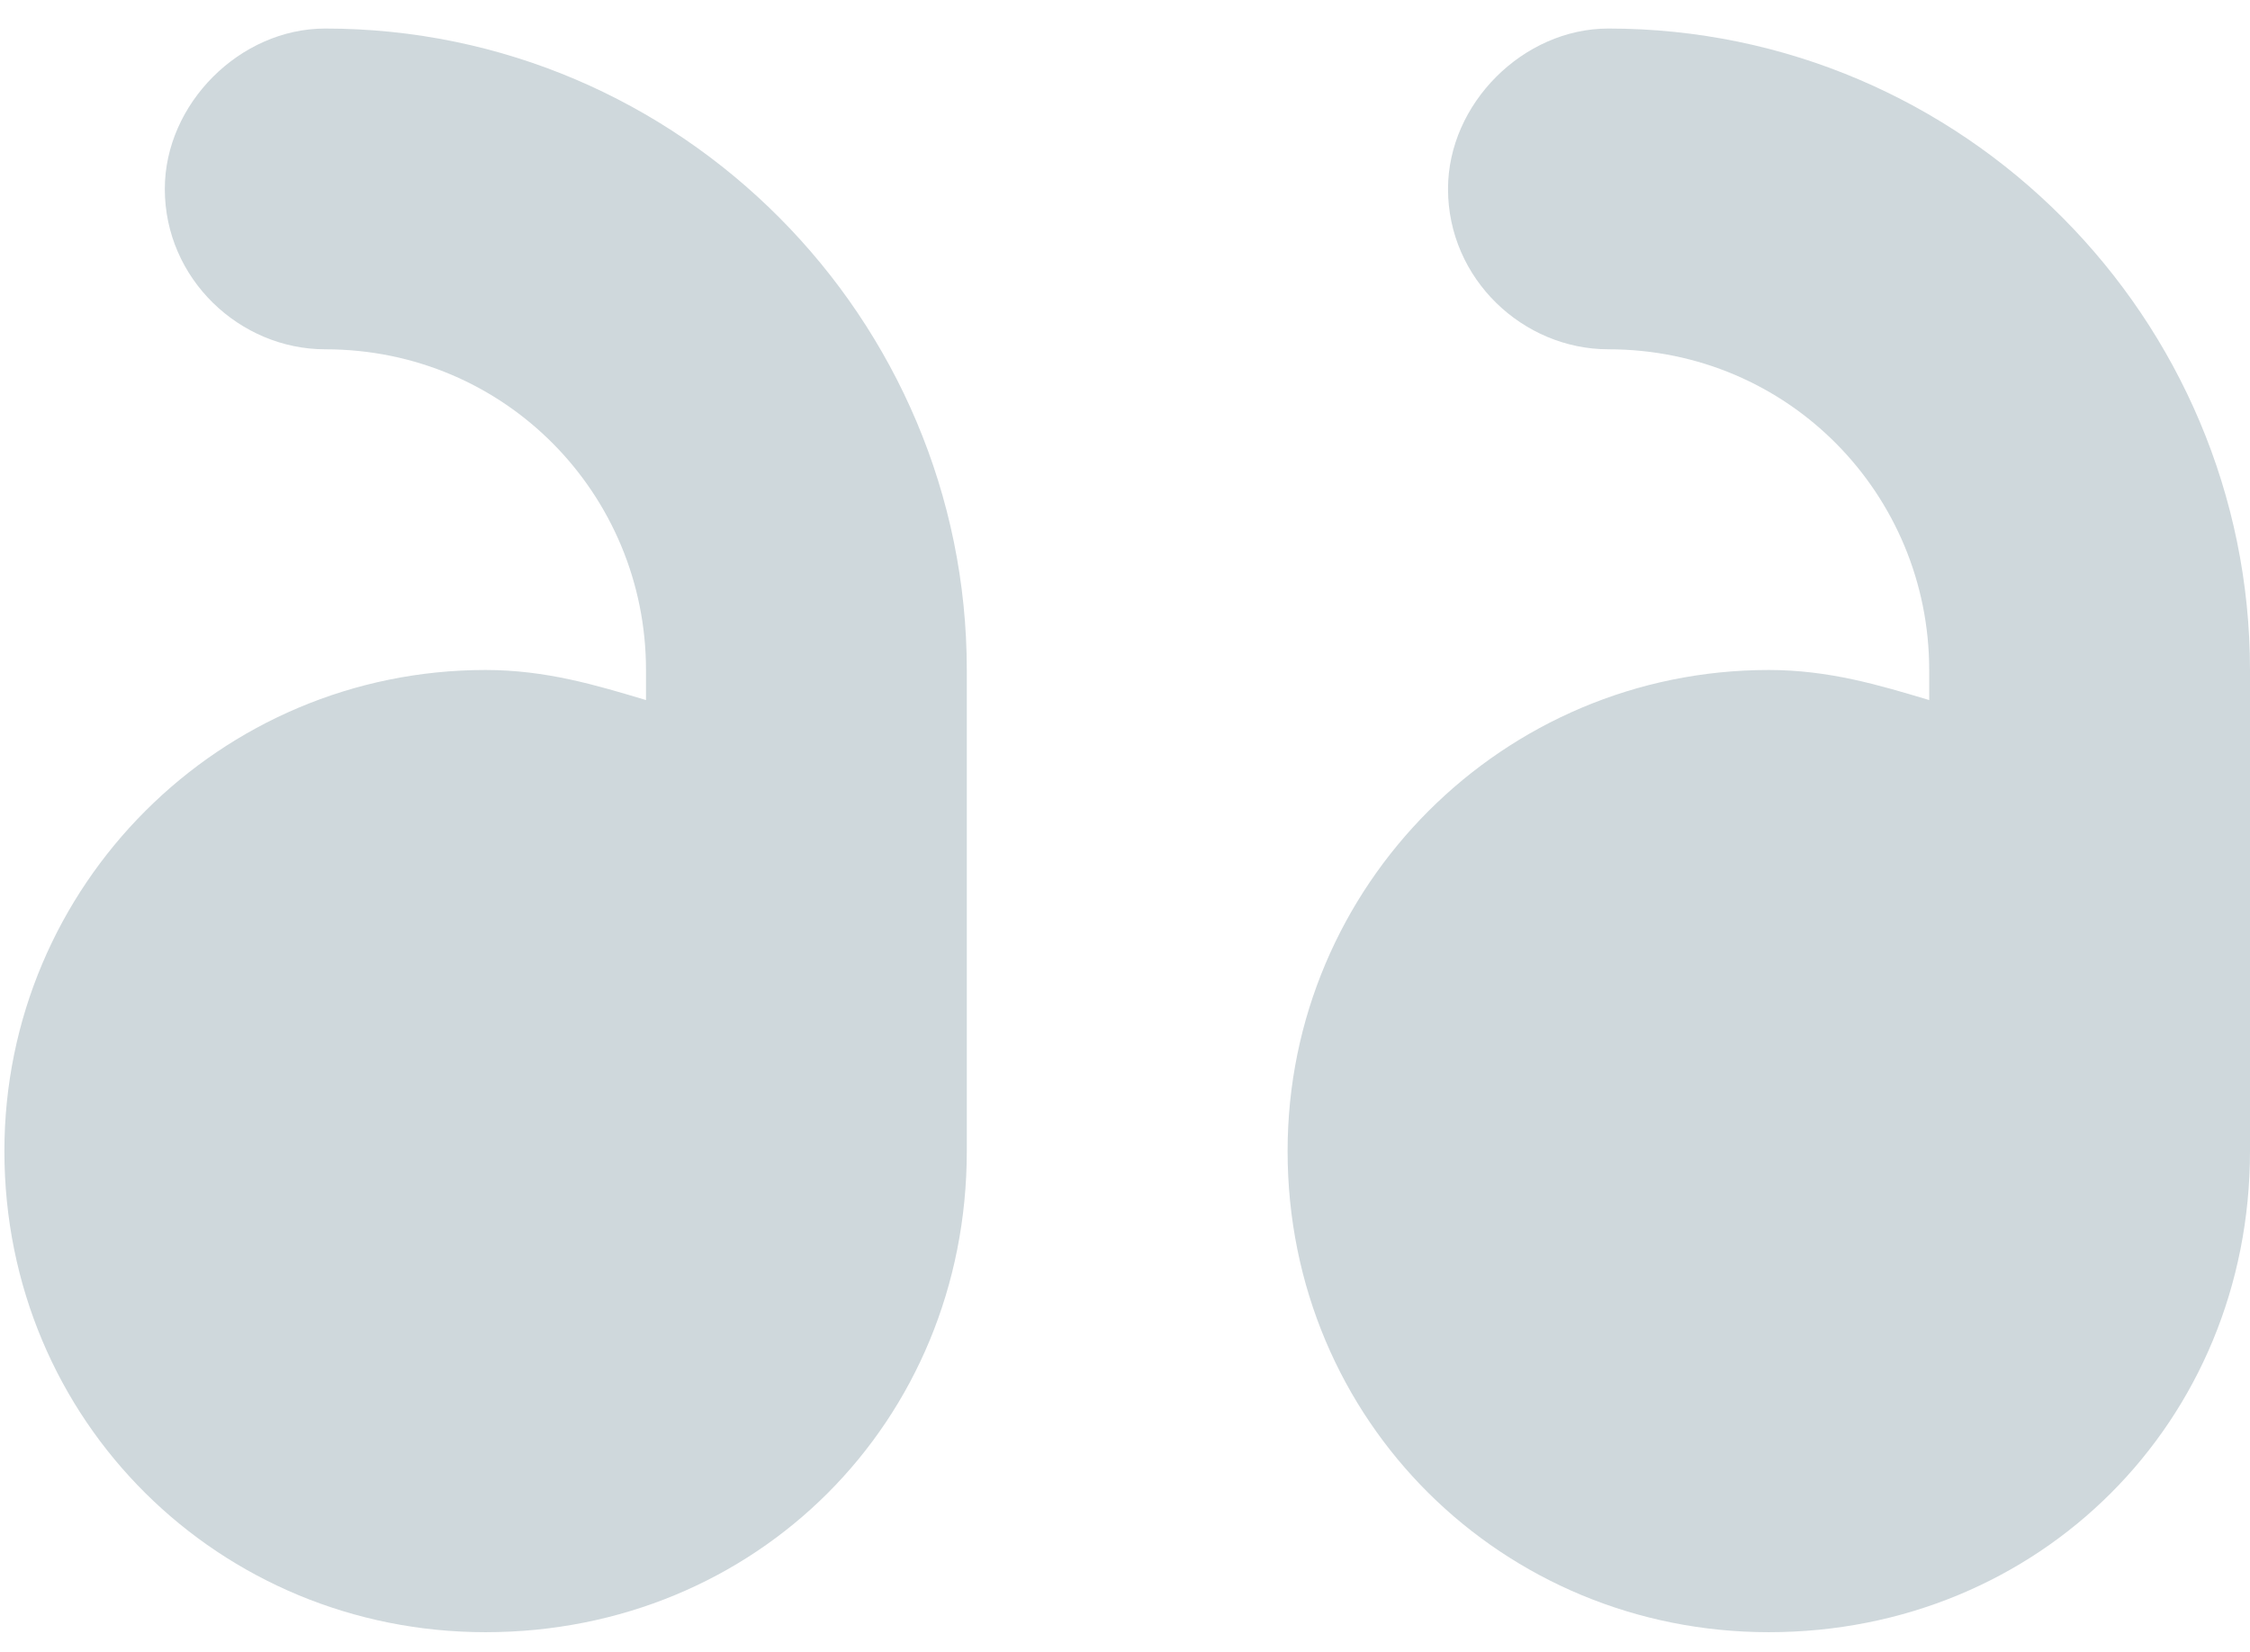 <svg width="64" height="47" viewBox="0 0 64 47" fill="none" xmlns="http://www.w3.org/2000/svg">
<path d="M50.312 19.062C42.756 19.062 36.625 25.193 36.625 32.75C36.625 40.449 42.756 46.438 50.312 46.438C58.012 46.438 64 40.449 64 32.75V19.062C64 9.082 55.873 0.812 45.75 0.812C43.326 0.812 41.188 2.951 41.188 5.375C41.188 7.941 43.326 9.938 45.75 9.938C50.883 9.938 54.875 14.072 54.875 19.062V19.918C53.449 19.49 52.023 19.062 50.312 19.062ZM13.812 19.062C6.256 19.062 0.125 25.193 0.125 32.75C0.125 40.449 6.256 46.438 13.812 46.438C21.512 46.438 27.5 40.449 27.5 32.75V19.062C27.5 9.082 19.373 0.812 9.25 0.812C6.826 0.812 4.688 2.951 4.688 5.375C4.688 7.941 6.826 9.938 9.25 9.938C14.383 9.938 18.375 14.072 18.375 19.062V19.918C16.949 19.49 15.523 19.062 13.812 19.062Z" fill="#CFD8DC"/>
</svg>
